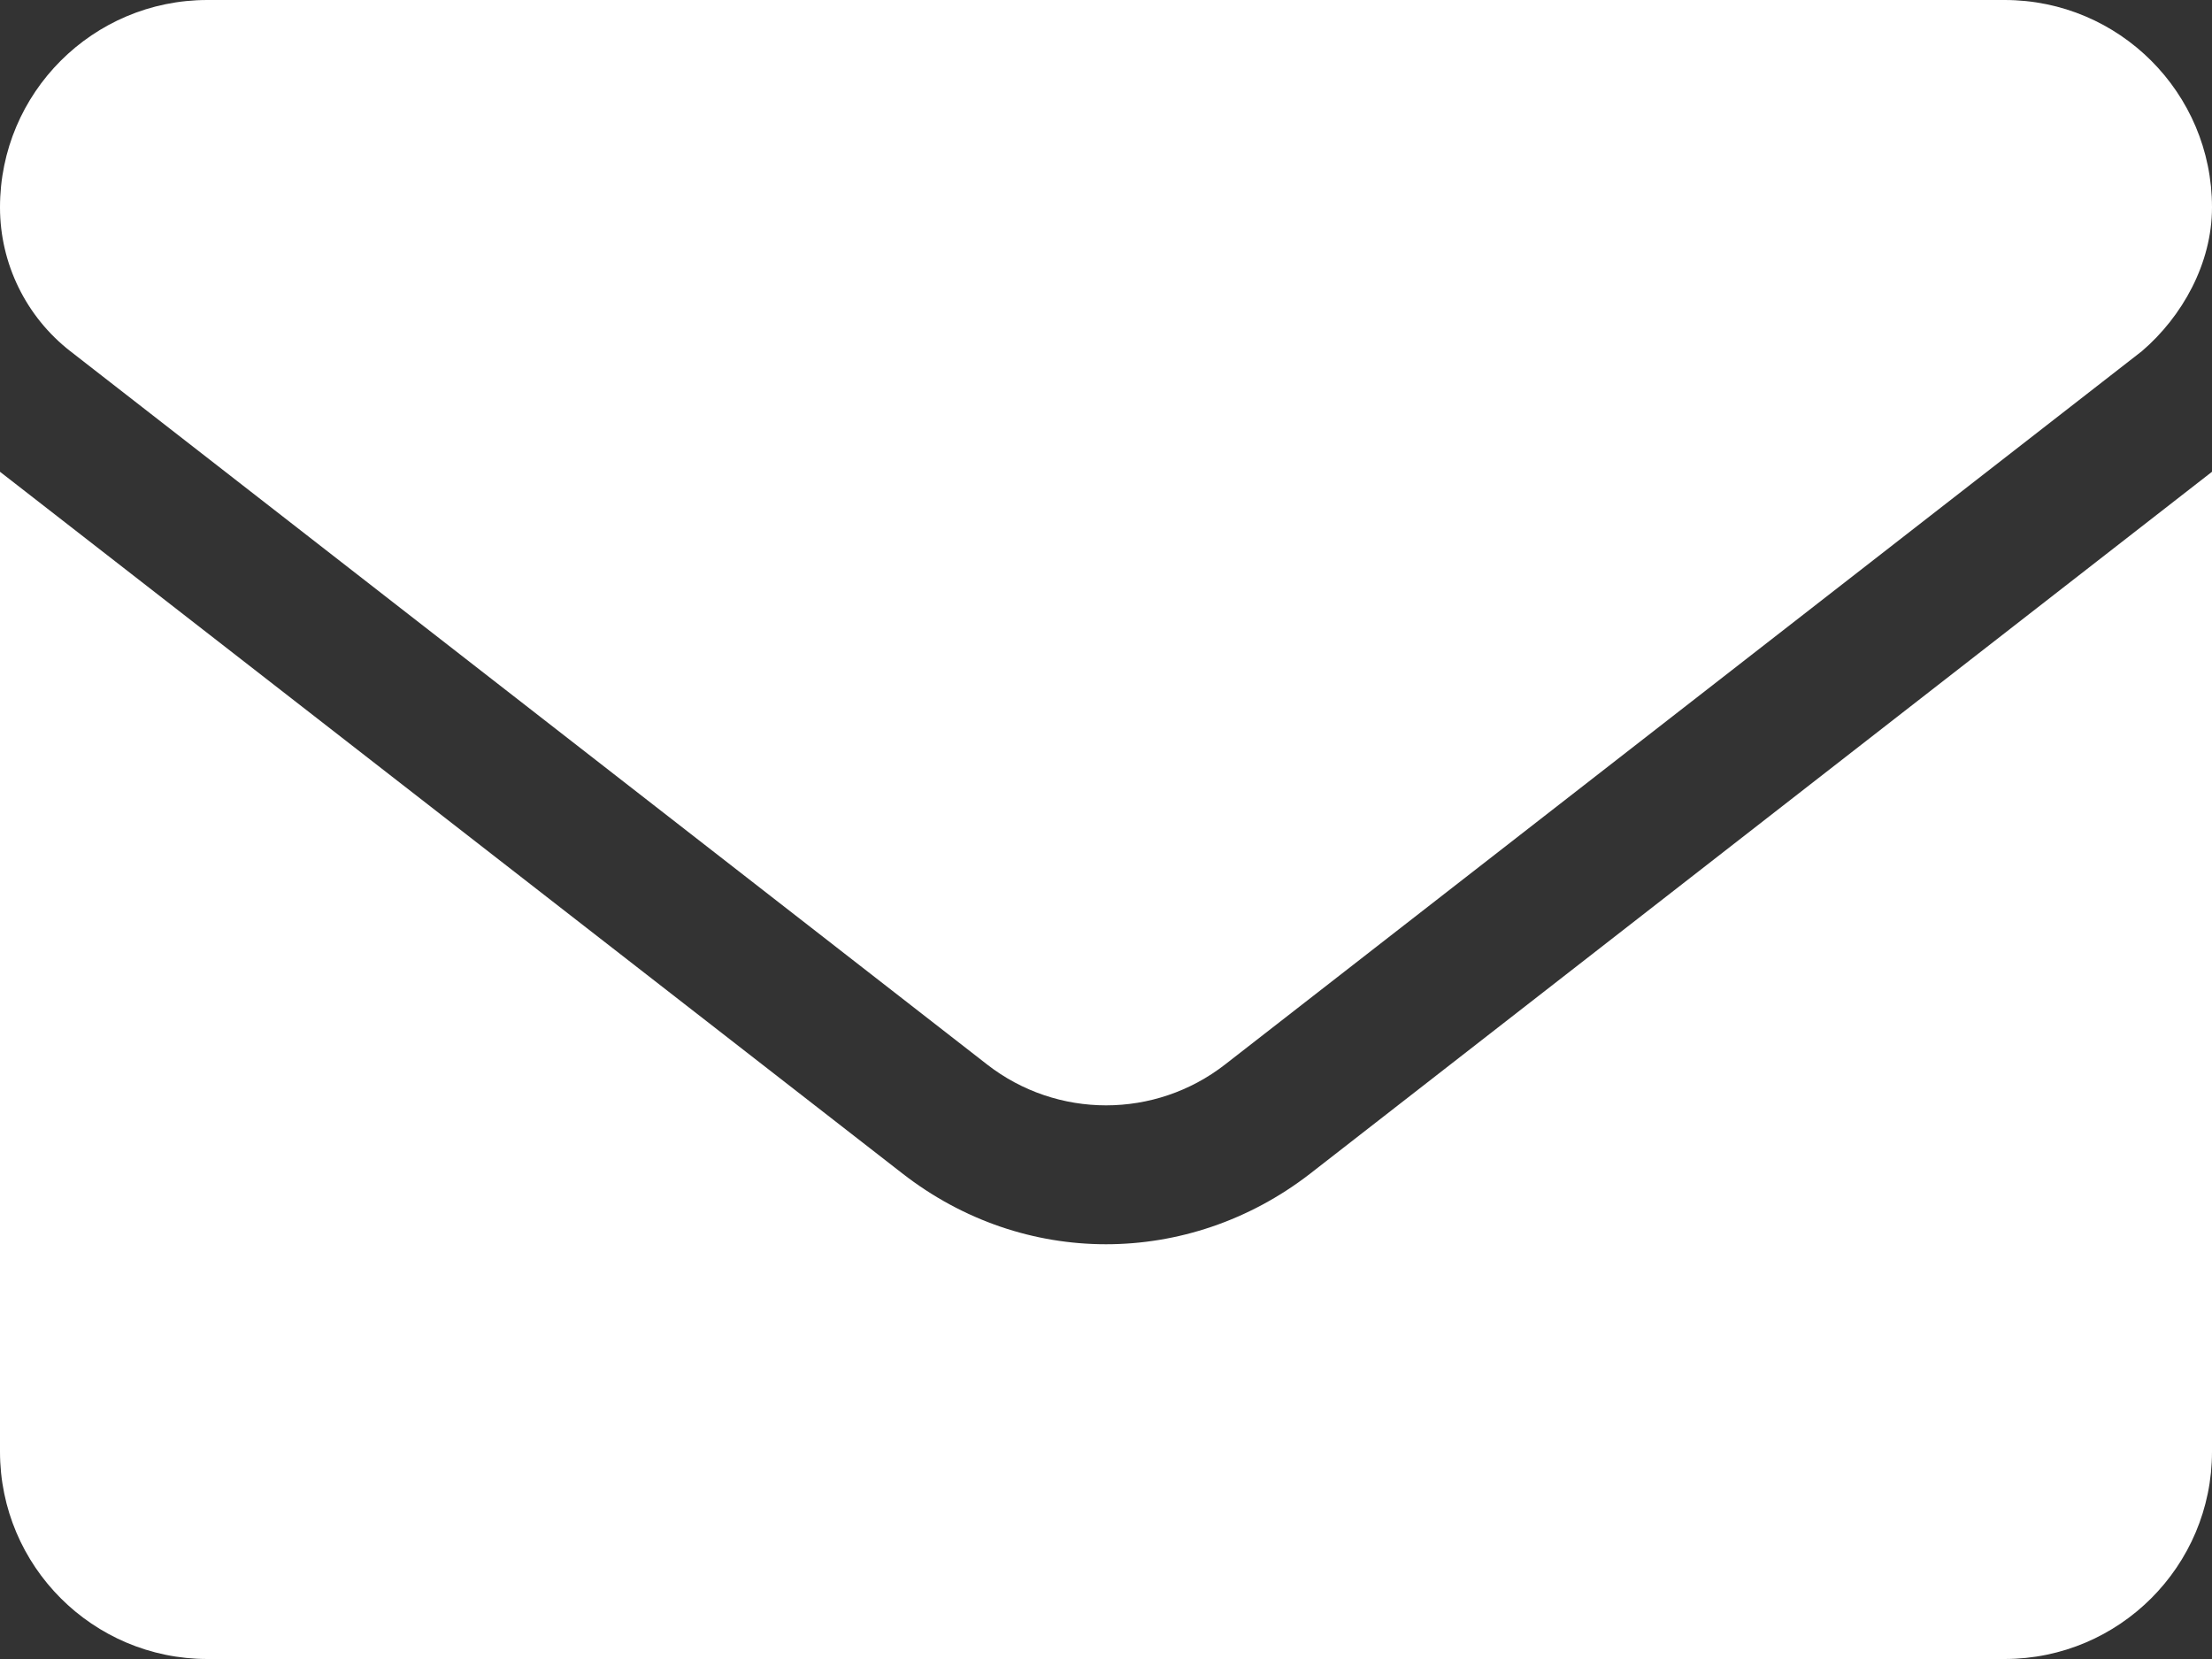 <svg width="512" height="384" viewBox="0 0 512 384" fill="none" xmlns="http://www.w3.org/2000/svg">
<rect x="0" y="0" width="512" height="384" fill="#333333" stroke="none"/>
<path d="M256 288C239.47 288 222.94 282.578 208.84 271.59L0 109.2V336C0 362.5 21.49 384 48 384H464C490.51 384 512 362.51 512 336V109.2L303.2 271.7C289.1 282.6 272.5 288 256 288ZM16.29 81.3L228.49 246.4C244.68 259 267.36 259 283.55 246.4L495.75 81.3C505.1 73.3 512 61 512 48C512 21.49 490.5 0 464 0H48C21.49 0 0 21.49 0 48C0 61 6.01 73.3 16.29 81.3Z" fill="white"/>
</svg>
